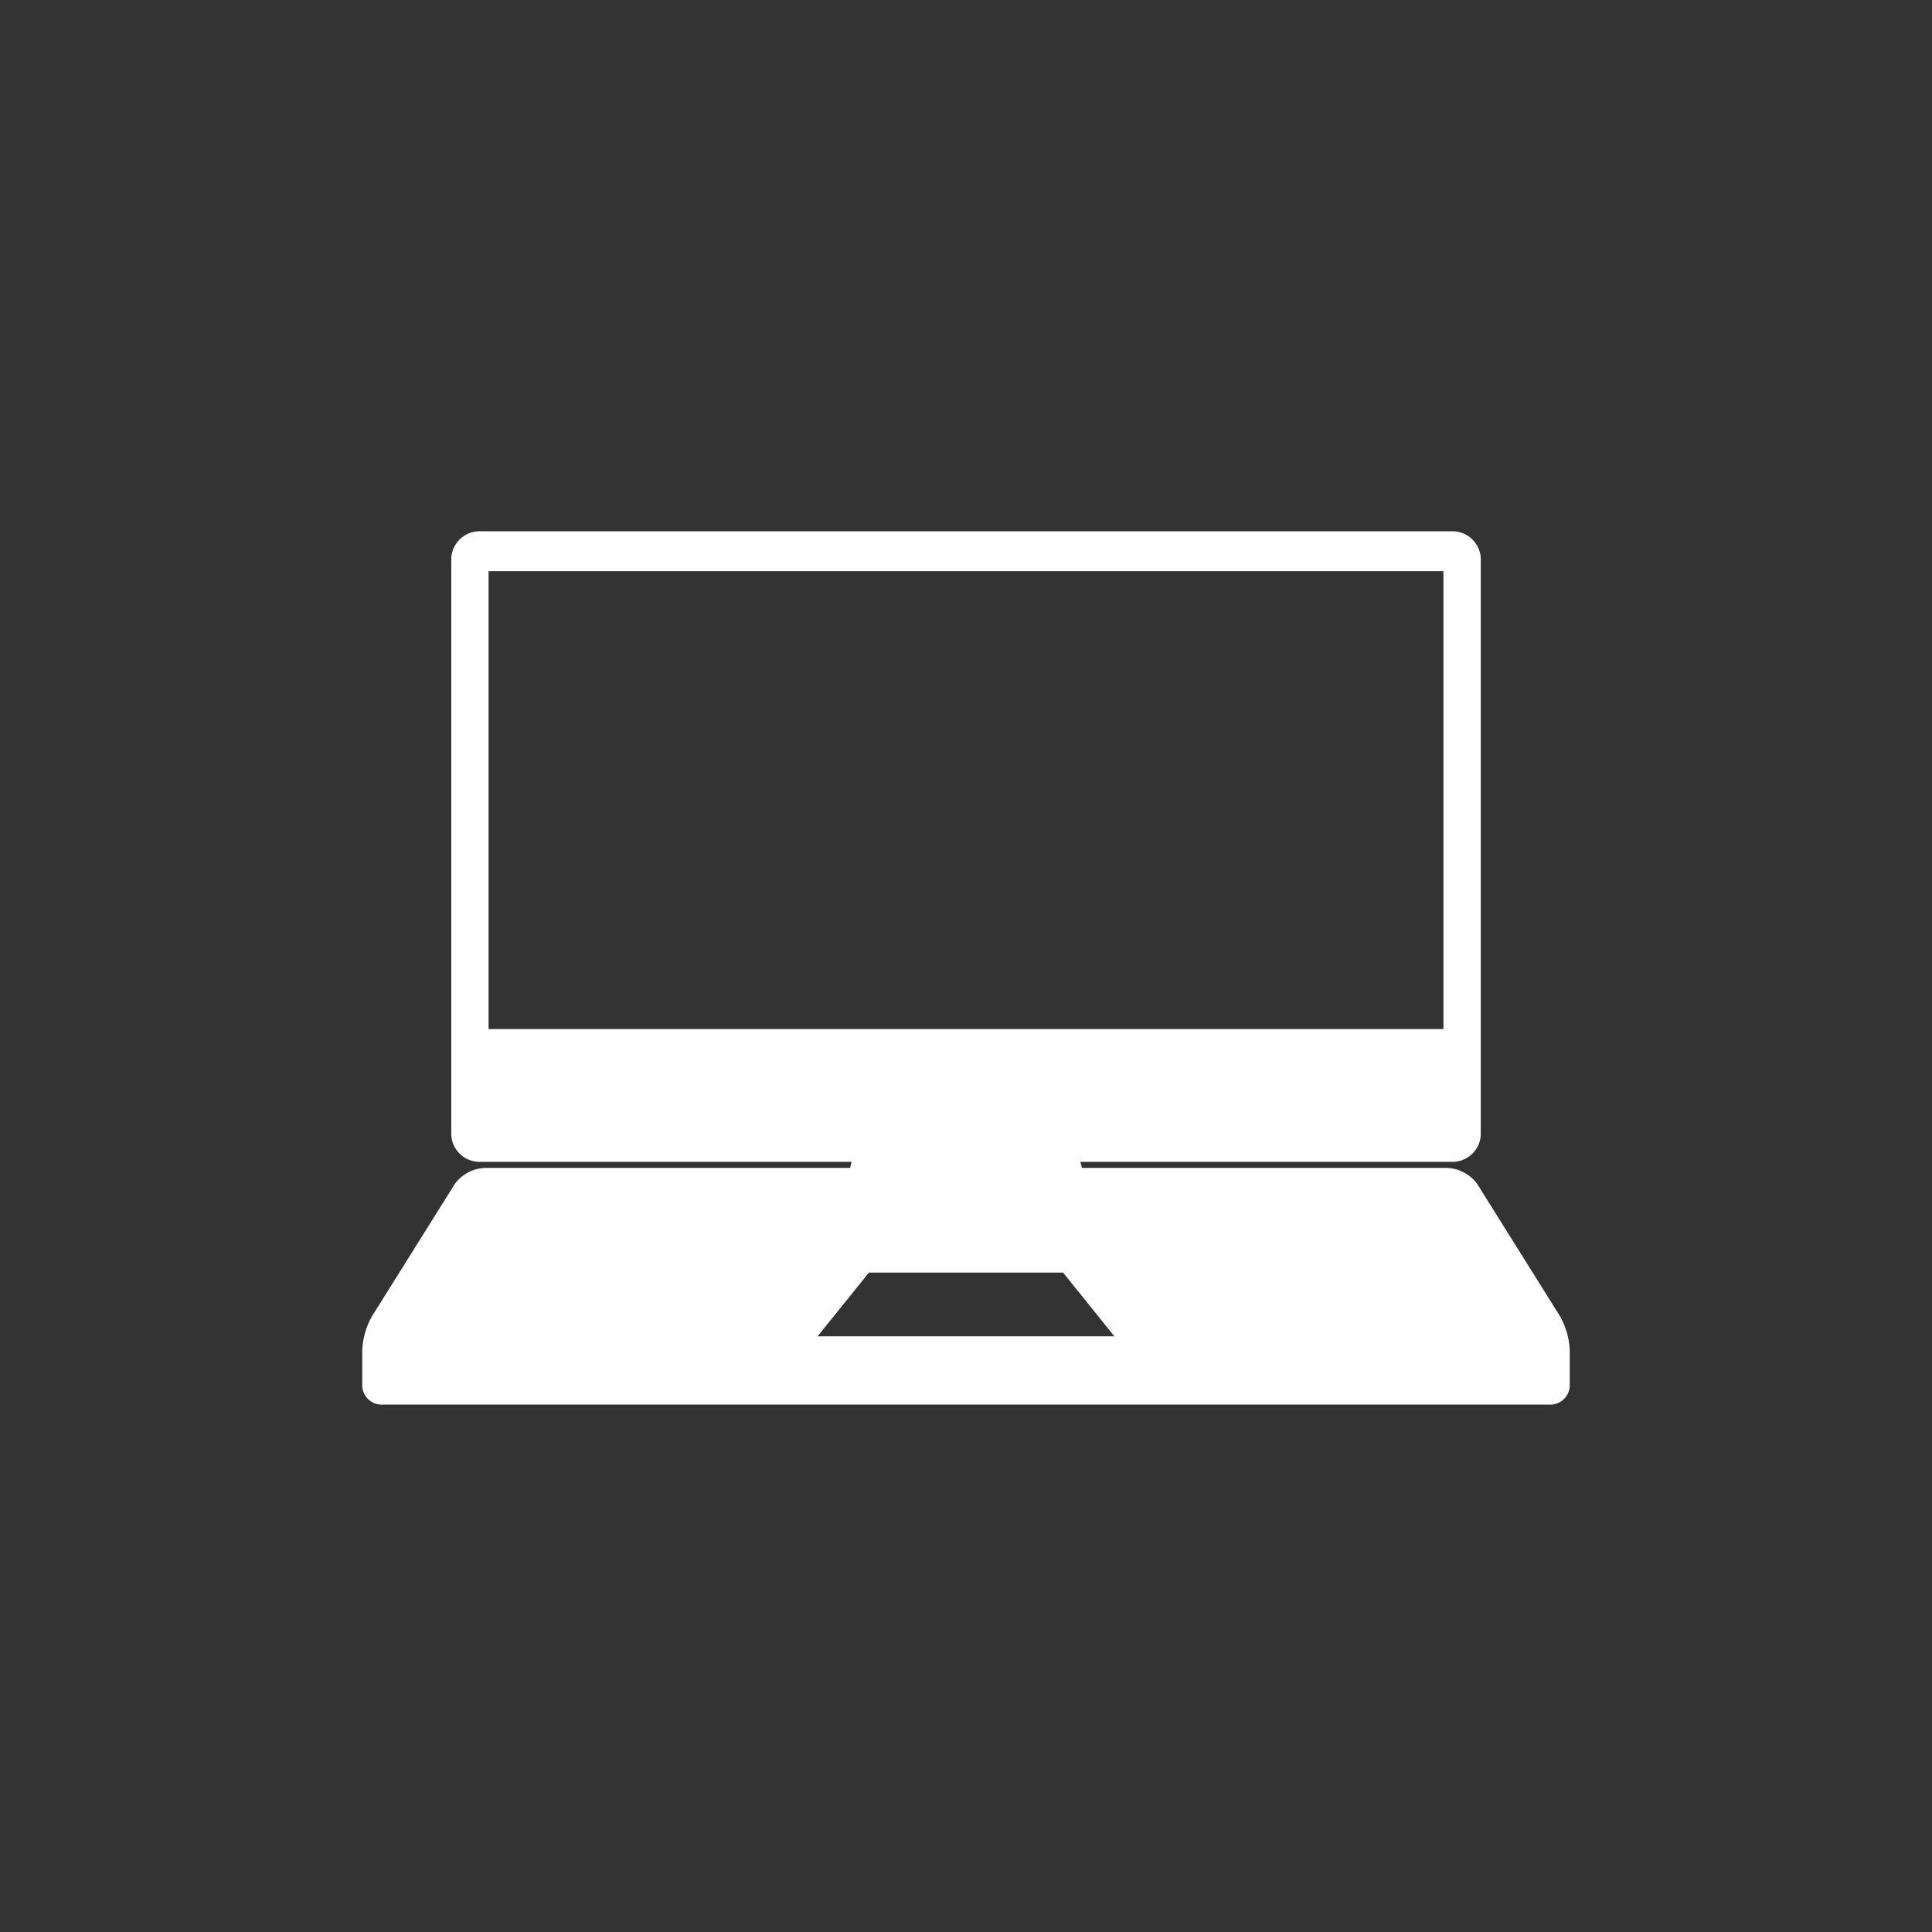 <svg xmlns="http://www.w3.org/2000/svg" xmlns:xlink="http://www.w3.org/1999/xlink" width="240" height="240" viewBox="0 0 240 240">
  <rect x="0" y="0" width="240" height="240" fill="#333333" stroke="none"/>
  <defs>
    <clipPath id="clip-path">
      <rect id="bg-icon" width="240" height="240" transform="translate(1080 594)" fill="#1eac6f"/>
    </clipPath>
    <clipPath id="clip-path-2">
      <rect id="長方形_666" data-name="長方形 666" width="150" height="108.484" transform="translate(0 0)" fill="none"/>
    </clipPath>
  </defs>
  <g id="ic-notepc" transform="translate(-1080 -594)" clip-path="url(#clip-path)">
    <g id="notePC" transform="translate(1125 660)" clip-path="url(#clip-path-2)">
      <path id="パス_1194" data-name="パス 1194" d="M148.763,97.462,138.49,81.055a4.925,4.925,0,0,0-3.78-1.976H89.4l-.19-.754h46.029a3.529,3.529,0,0,0,3.706-3.295V3.3A3.531,3.531,0,0,0,135.237,0H14.765a3.531,3.531,0,0,0-3.706,3.3V75.03a3.529,3.529,0,0,0,3.706,3.295H60.794l-.19.754H15.291a4.928,4.928,0,0,0-3.781,1.976L1.239,97.462A9.434,9.434,0,0,0,0,101.7v4.522a2.424,2.424,0,0,0,2.543,2.263H147.459A2.424,2.424,0,0,0,150,106.223V101.7a9.454,9.454,0,0,0-1.239-4.239M15.691,4.957H134.31V61.835H15.691ZM56.568,100l6.372-7.916H87.06L93.432,100Z" transform="translate(0 0)" fill="#fff"/>
    </g>
  </g>
</svg>
